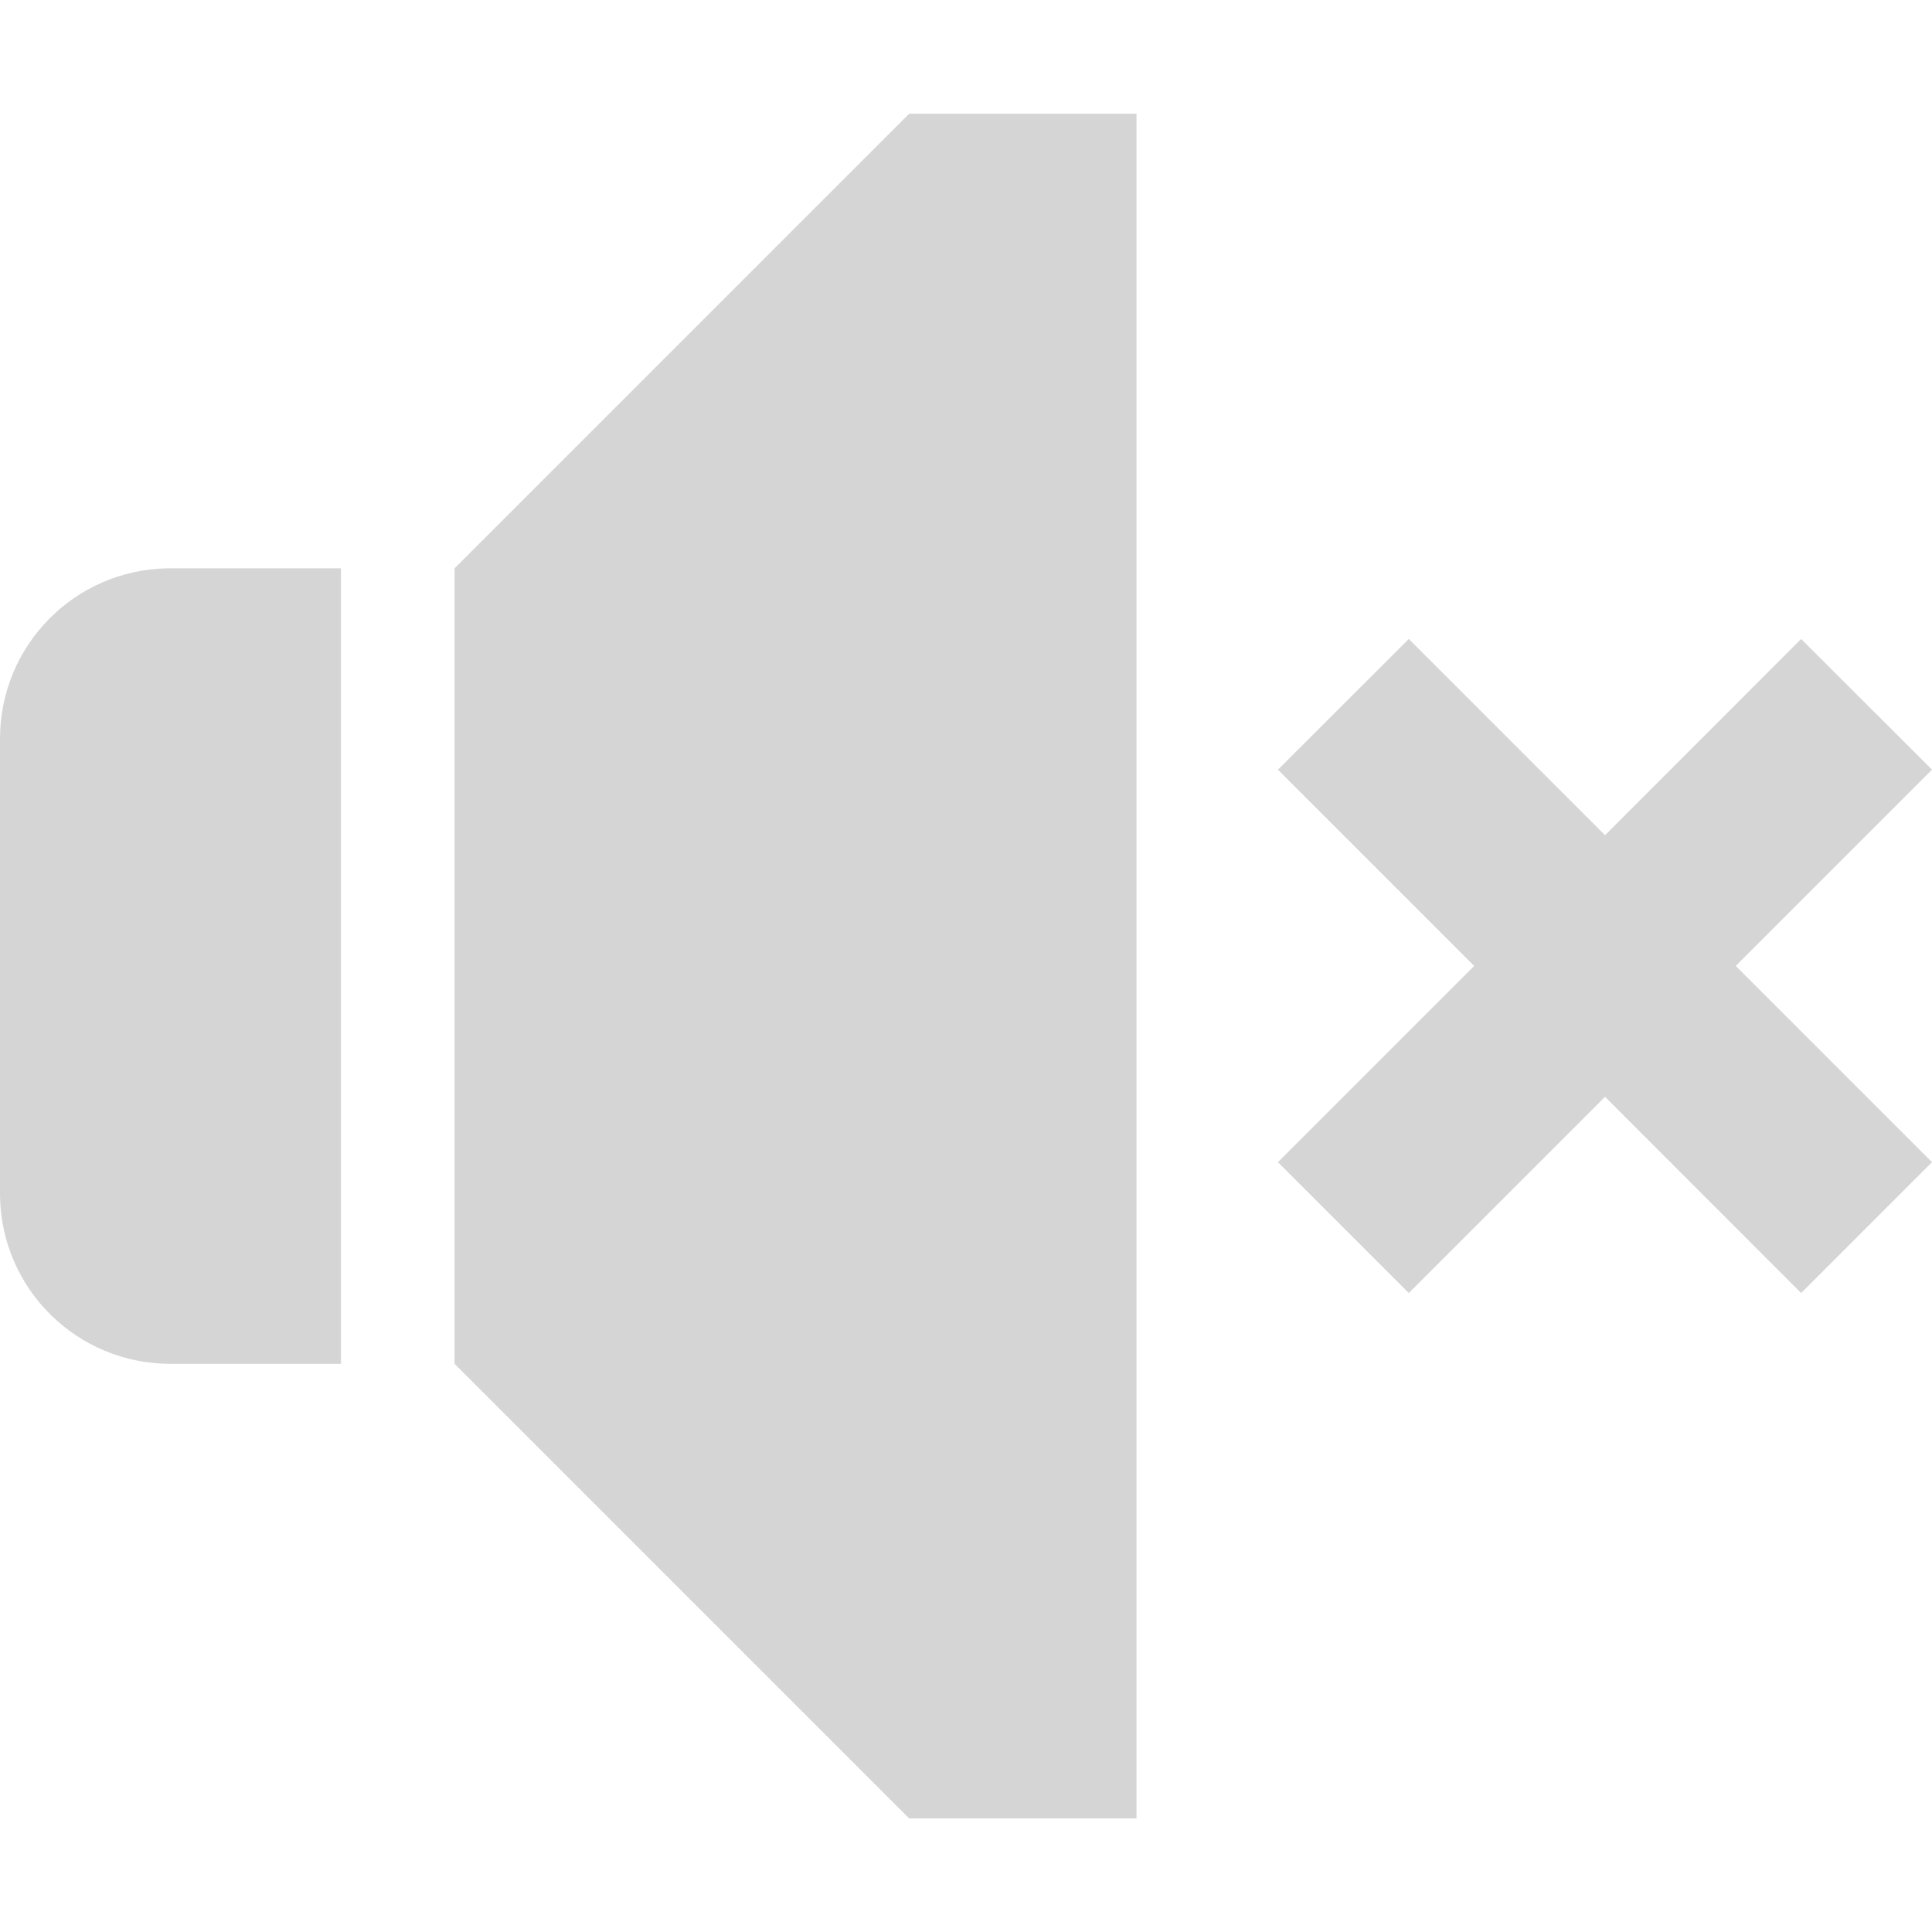 <?xml version="1.0" encoding="utf-8"?><!-- Uploaded to: SVG Repo, www.svgrepo.com, Generator: SVG Repo Mixer Tools -->
<svg fill="#d5d5d5" width="800px" height="800px" viewBox="0 0 1920 1920" xmlns="http://www.w3.org/2000/svg">
    <path d="M1129.433 113v1694.15H903.547l-451.774-451.773V564.773L903.547 113h225.886ZM338.83 564.773v790.604H169.415c-92.806 0-167.9-74.166-169.392-166.609L0 1185.962V734.188c0-92.805 74.166-167.9 166.608-169.392l2.807-.023H338.83ZM1789.951 635 1920 764.926 1724.988 959.94 1920 1154.95 1789.951 1285l-194.89-195.012L1400.05 1285 1270 1154.951l195.012-195.012L1270 764.926 1400.049 635l195.012 195.012L1789.951 635Z" fill-rule="evenodd"/>
</svg>
